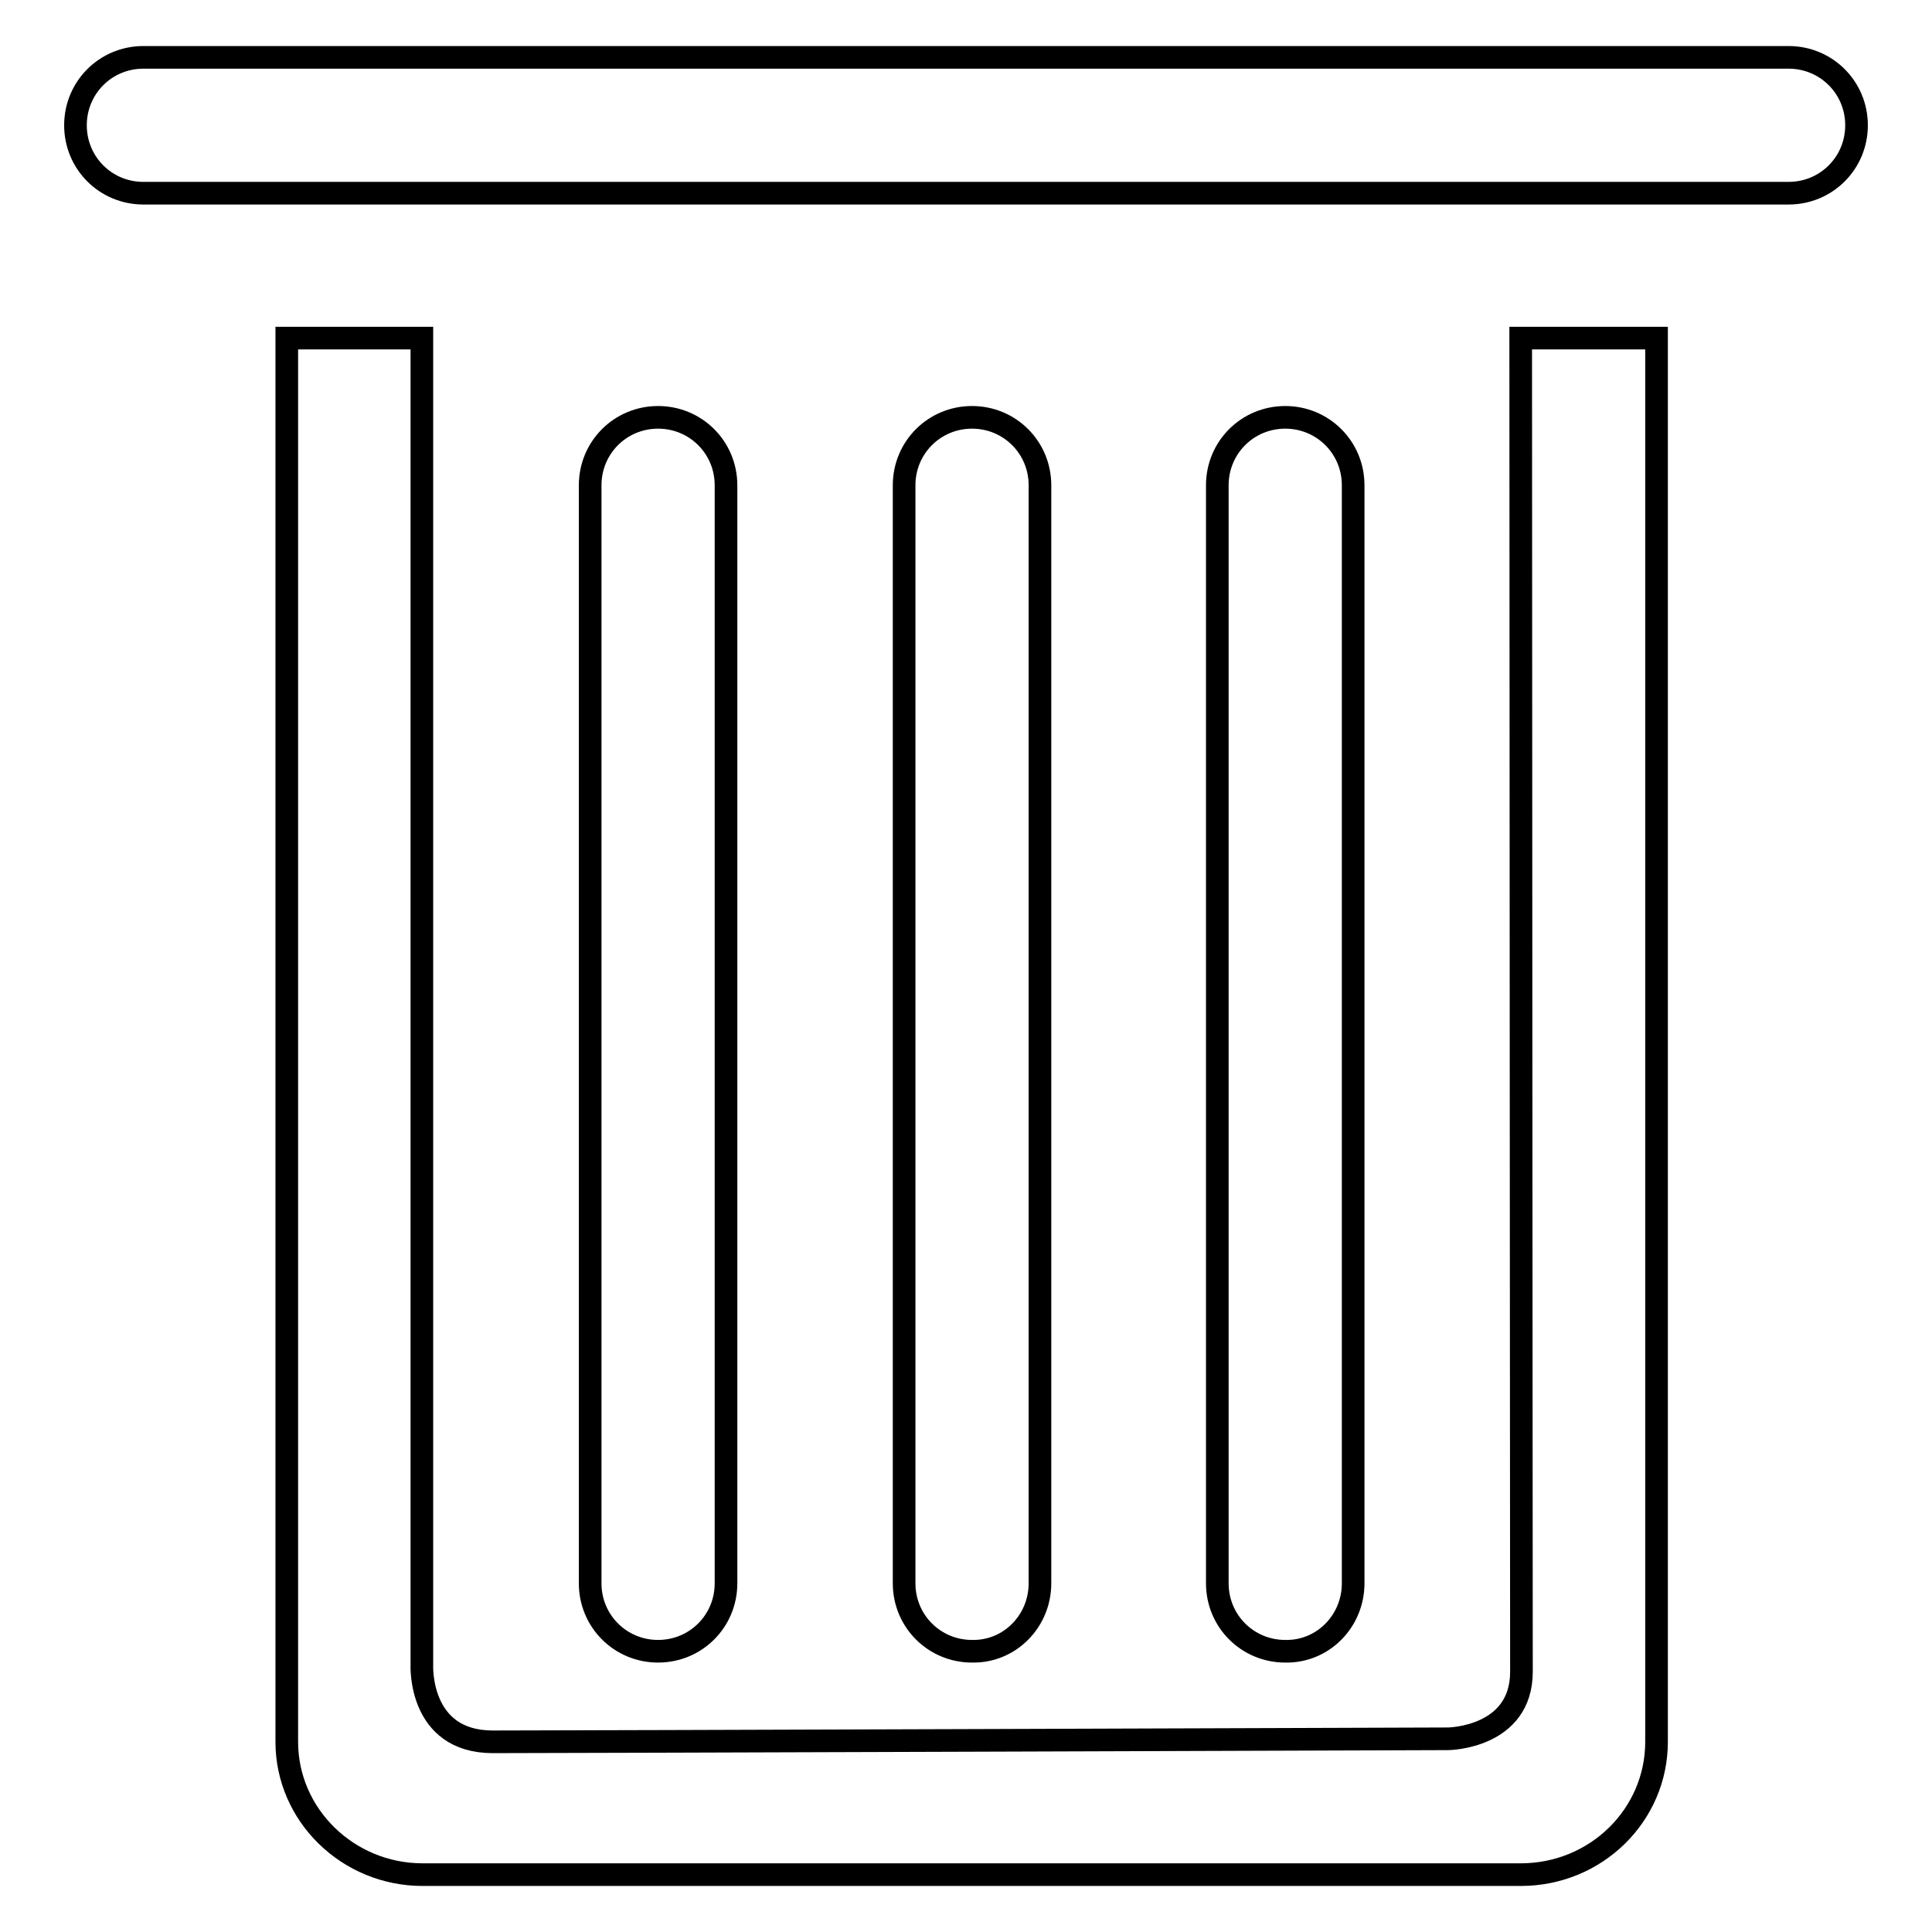<?xml version="1.0" encoding="utf-8"?>
<!-- Svg Vector Icons : http://www.onlinewebfonts.com/icon -->
<!DOCTYPE svg PUBLIC "-//W3C//DTD SVG 1.1//EN" "http://www.w3.org/Graphics/SVG/1.1/DTD/svg11.dtd">
<svg version="1.1" xmlns="http://www.w3.org/2000/svg" xmlns:xlink="http://www.w3.org/1999/xlink" x="0px" y="0px" viewBox="0 0 256 256" enable-background="new 0 0 256 256" xml:space="preserve">
<g><g><path stroke-width="3" fill-opacity="0" stroke="#000000"  d="M201.6,221.5c0,8.8-9.7,8.9-9.7,8.9s-116.7,0.4-126.6,0.4c-9.9,0-9.4-10.2-9.4-10.2V44.8H38v186c0,9.7,8.1,17.6,18,17.6h145.5c10,0,18-7.9,18-17.6v-186h-18C201.5,83.8,201.6,213.8,201.6,221.5z"/><path stroke-width="3" fill-opacity="0" stroke="#000000"  d="M237,7.6h-35.5h-13h-18H87H69H56H19c-5,0-9,4-9,9s4,9,9,9h19h26.9H87h83.4h49H237c5,0,9-4,9-9S242,7.6,237,7.6z"/><path stroke-width="3" fill-opacity="0" stroke="#000000"  d="M96.2,209.8V64.3c0-5-4-9-9-9s-9,4-9,9v145.5c0,5,4,9,9,9S96.2,214.8,96.2,209.8z"/><path stroke-width="3" fill-opacity="0" stroke="#000000"  d="M137.8,209.8V64.3c0-5-4-9-9-9c-5,0-9,4-9,9v145.5c0,5,4,9,9,9C133.8,218.9,137.8,214.8,137.8,209.8z"/><path stroke-width="3" fill-opacity="0" stroke="#000000"  d="M179.3,209.8V64.3c0-5-4-9-9-9c-5,0-9,4-9,9v145.5c0,5,4,9,9,9C175.3,218.9,179.3,214.8,179.3,209.8z"/></g></g>
</svg>